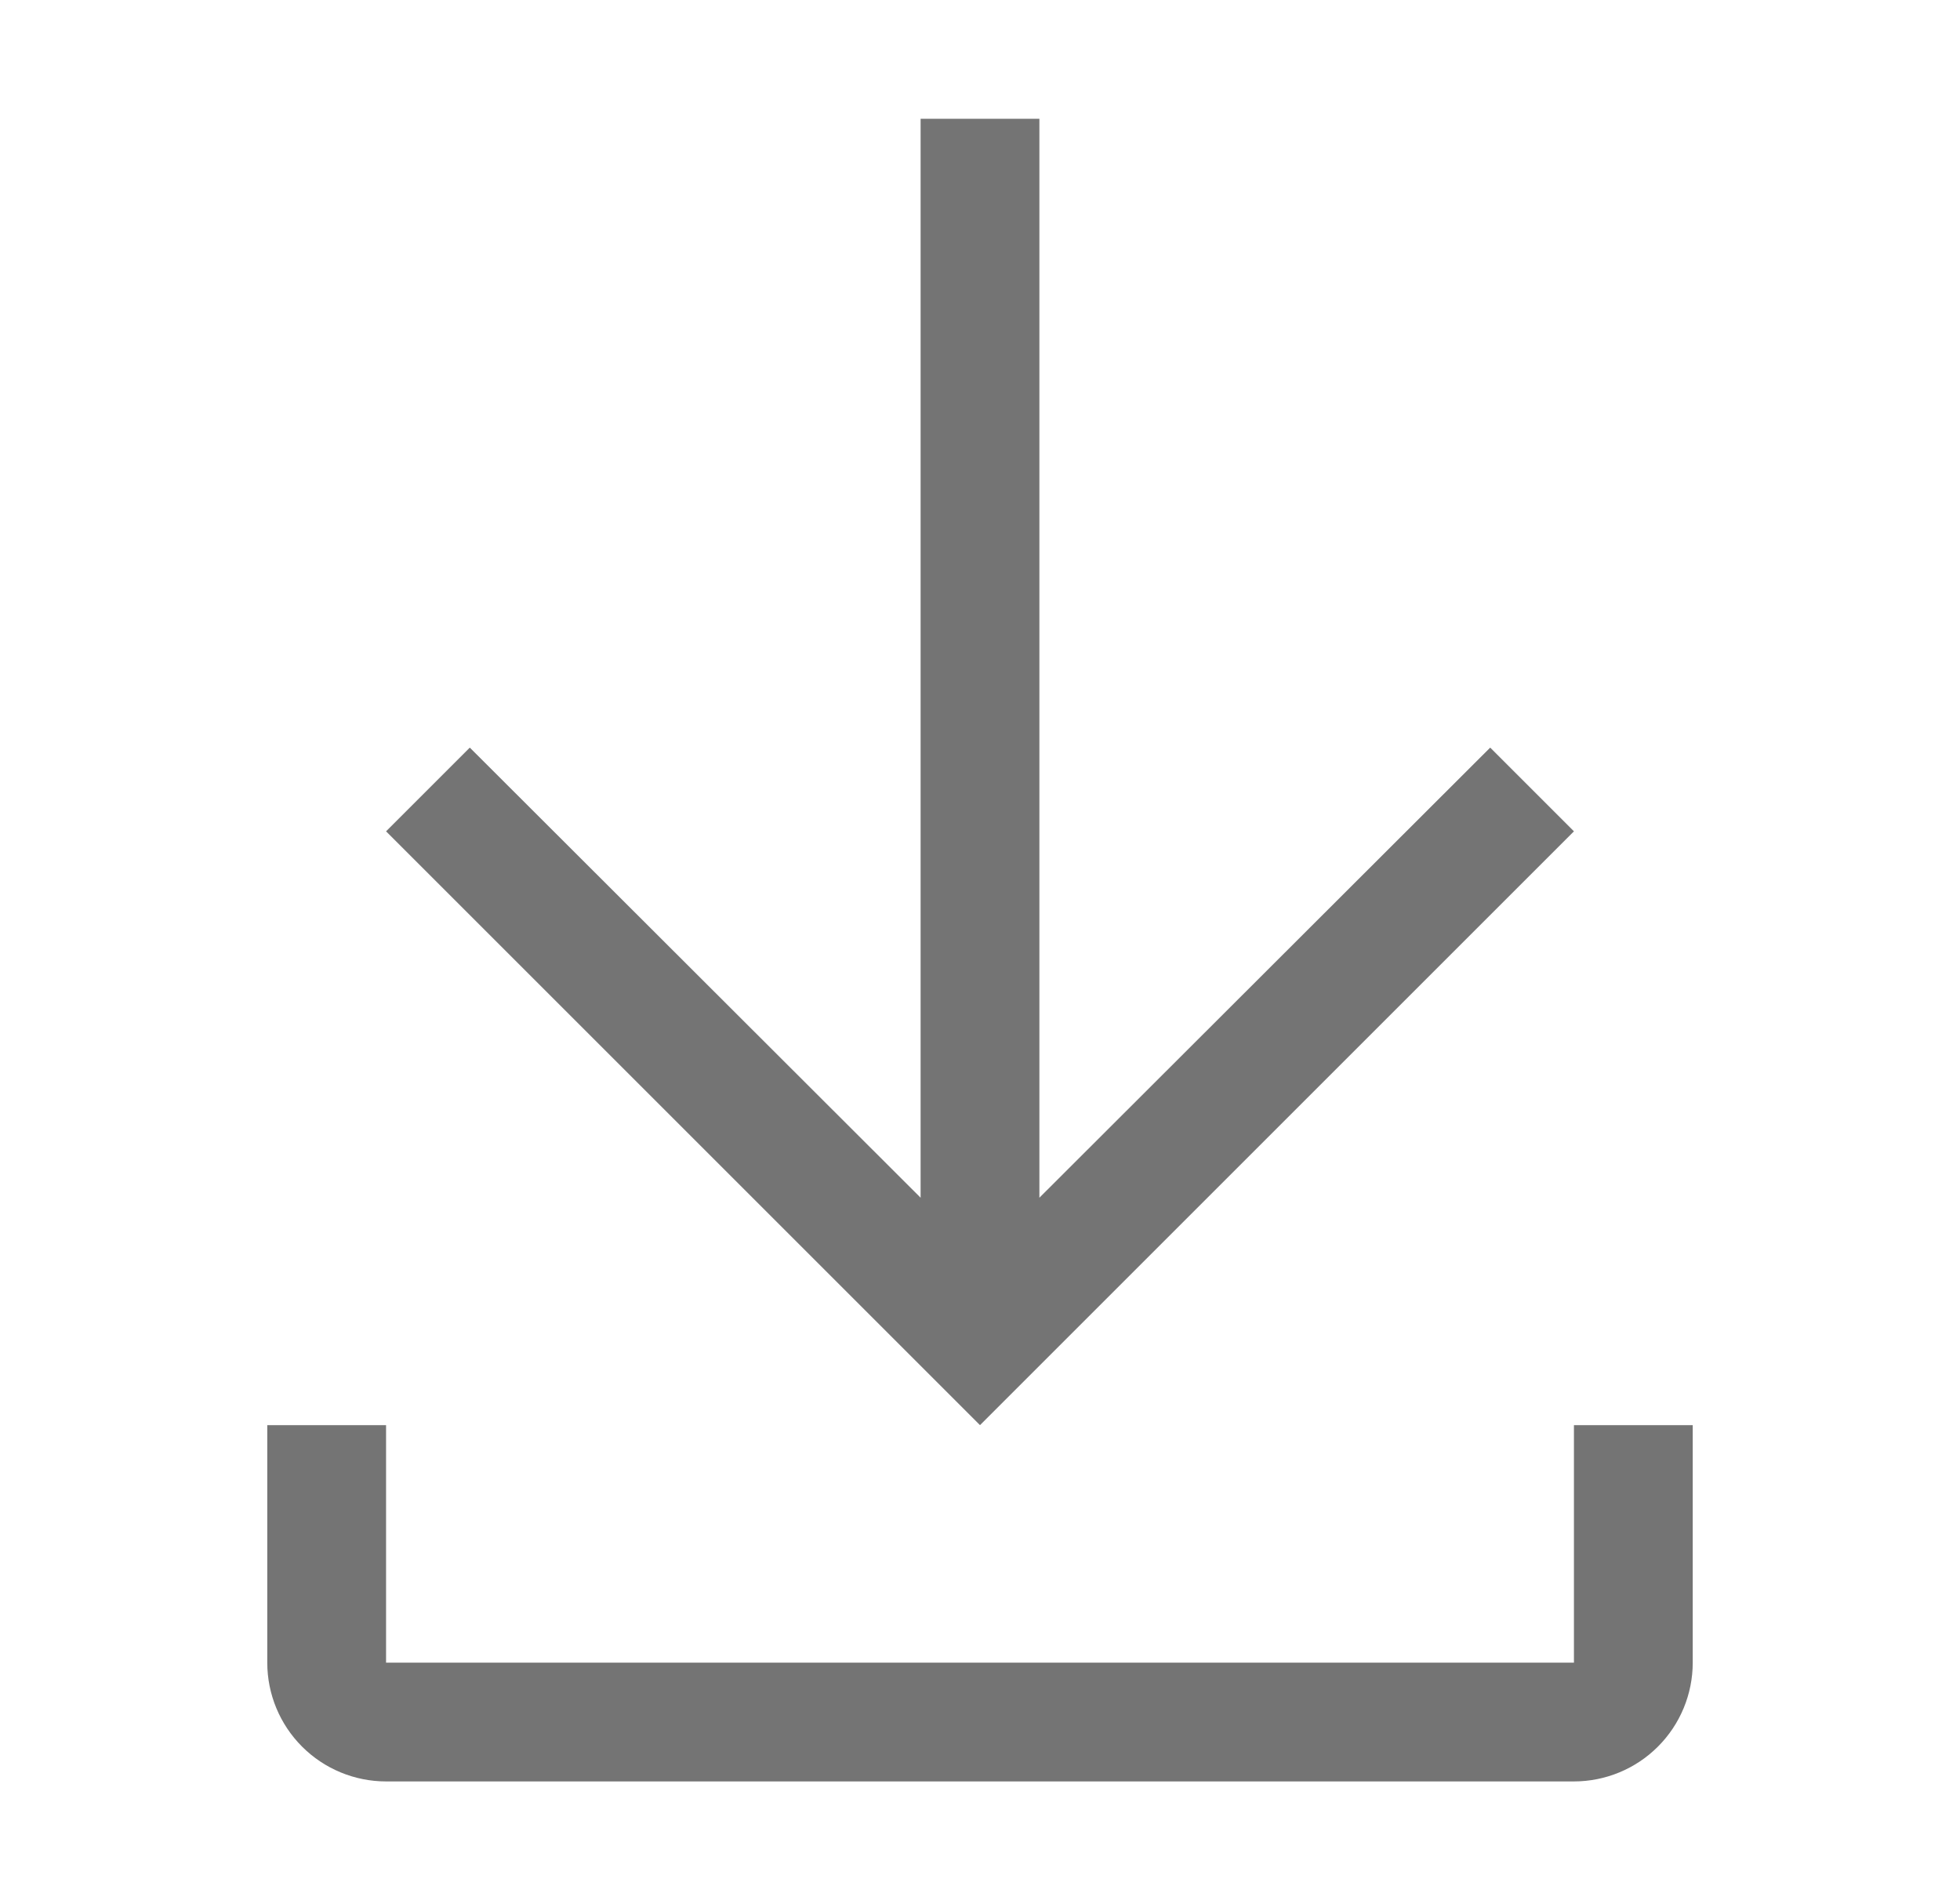 <svg width="33" height="32" viewBox="0 0 33 32" fill="none" xmlns="http://www.w3.org/2000/svg">
<path d="M26.5 24V28H6.5V24H4.5V28C4.5 28.53 4.711 29.039 5.086 29.414C5.461 29.789 5.97 30 6.5 30H26.5C27.03 30 27.539 29.789 27.914 29.414C28.289 29.039 28.5 28.53 28.5 28V24H26.5Z" fill="#747474"/>
<path d="M26.5 14L25.09 12.59L17.5 20.17V2H15.5V20.17L7.91 12.59L6.5 14L16.5 24L26.5 14Z" fill="#747474"/>
</svg>
